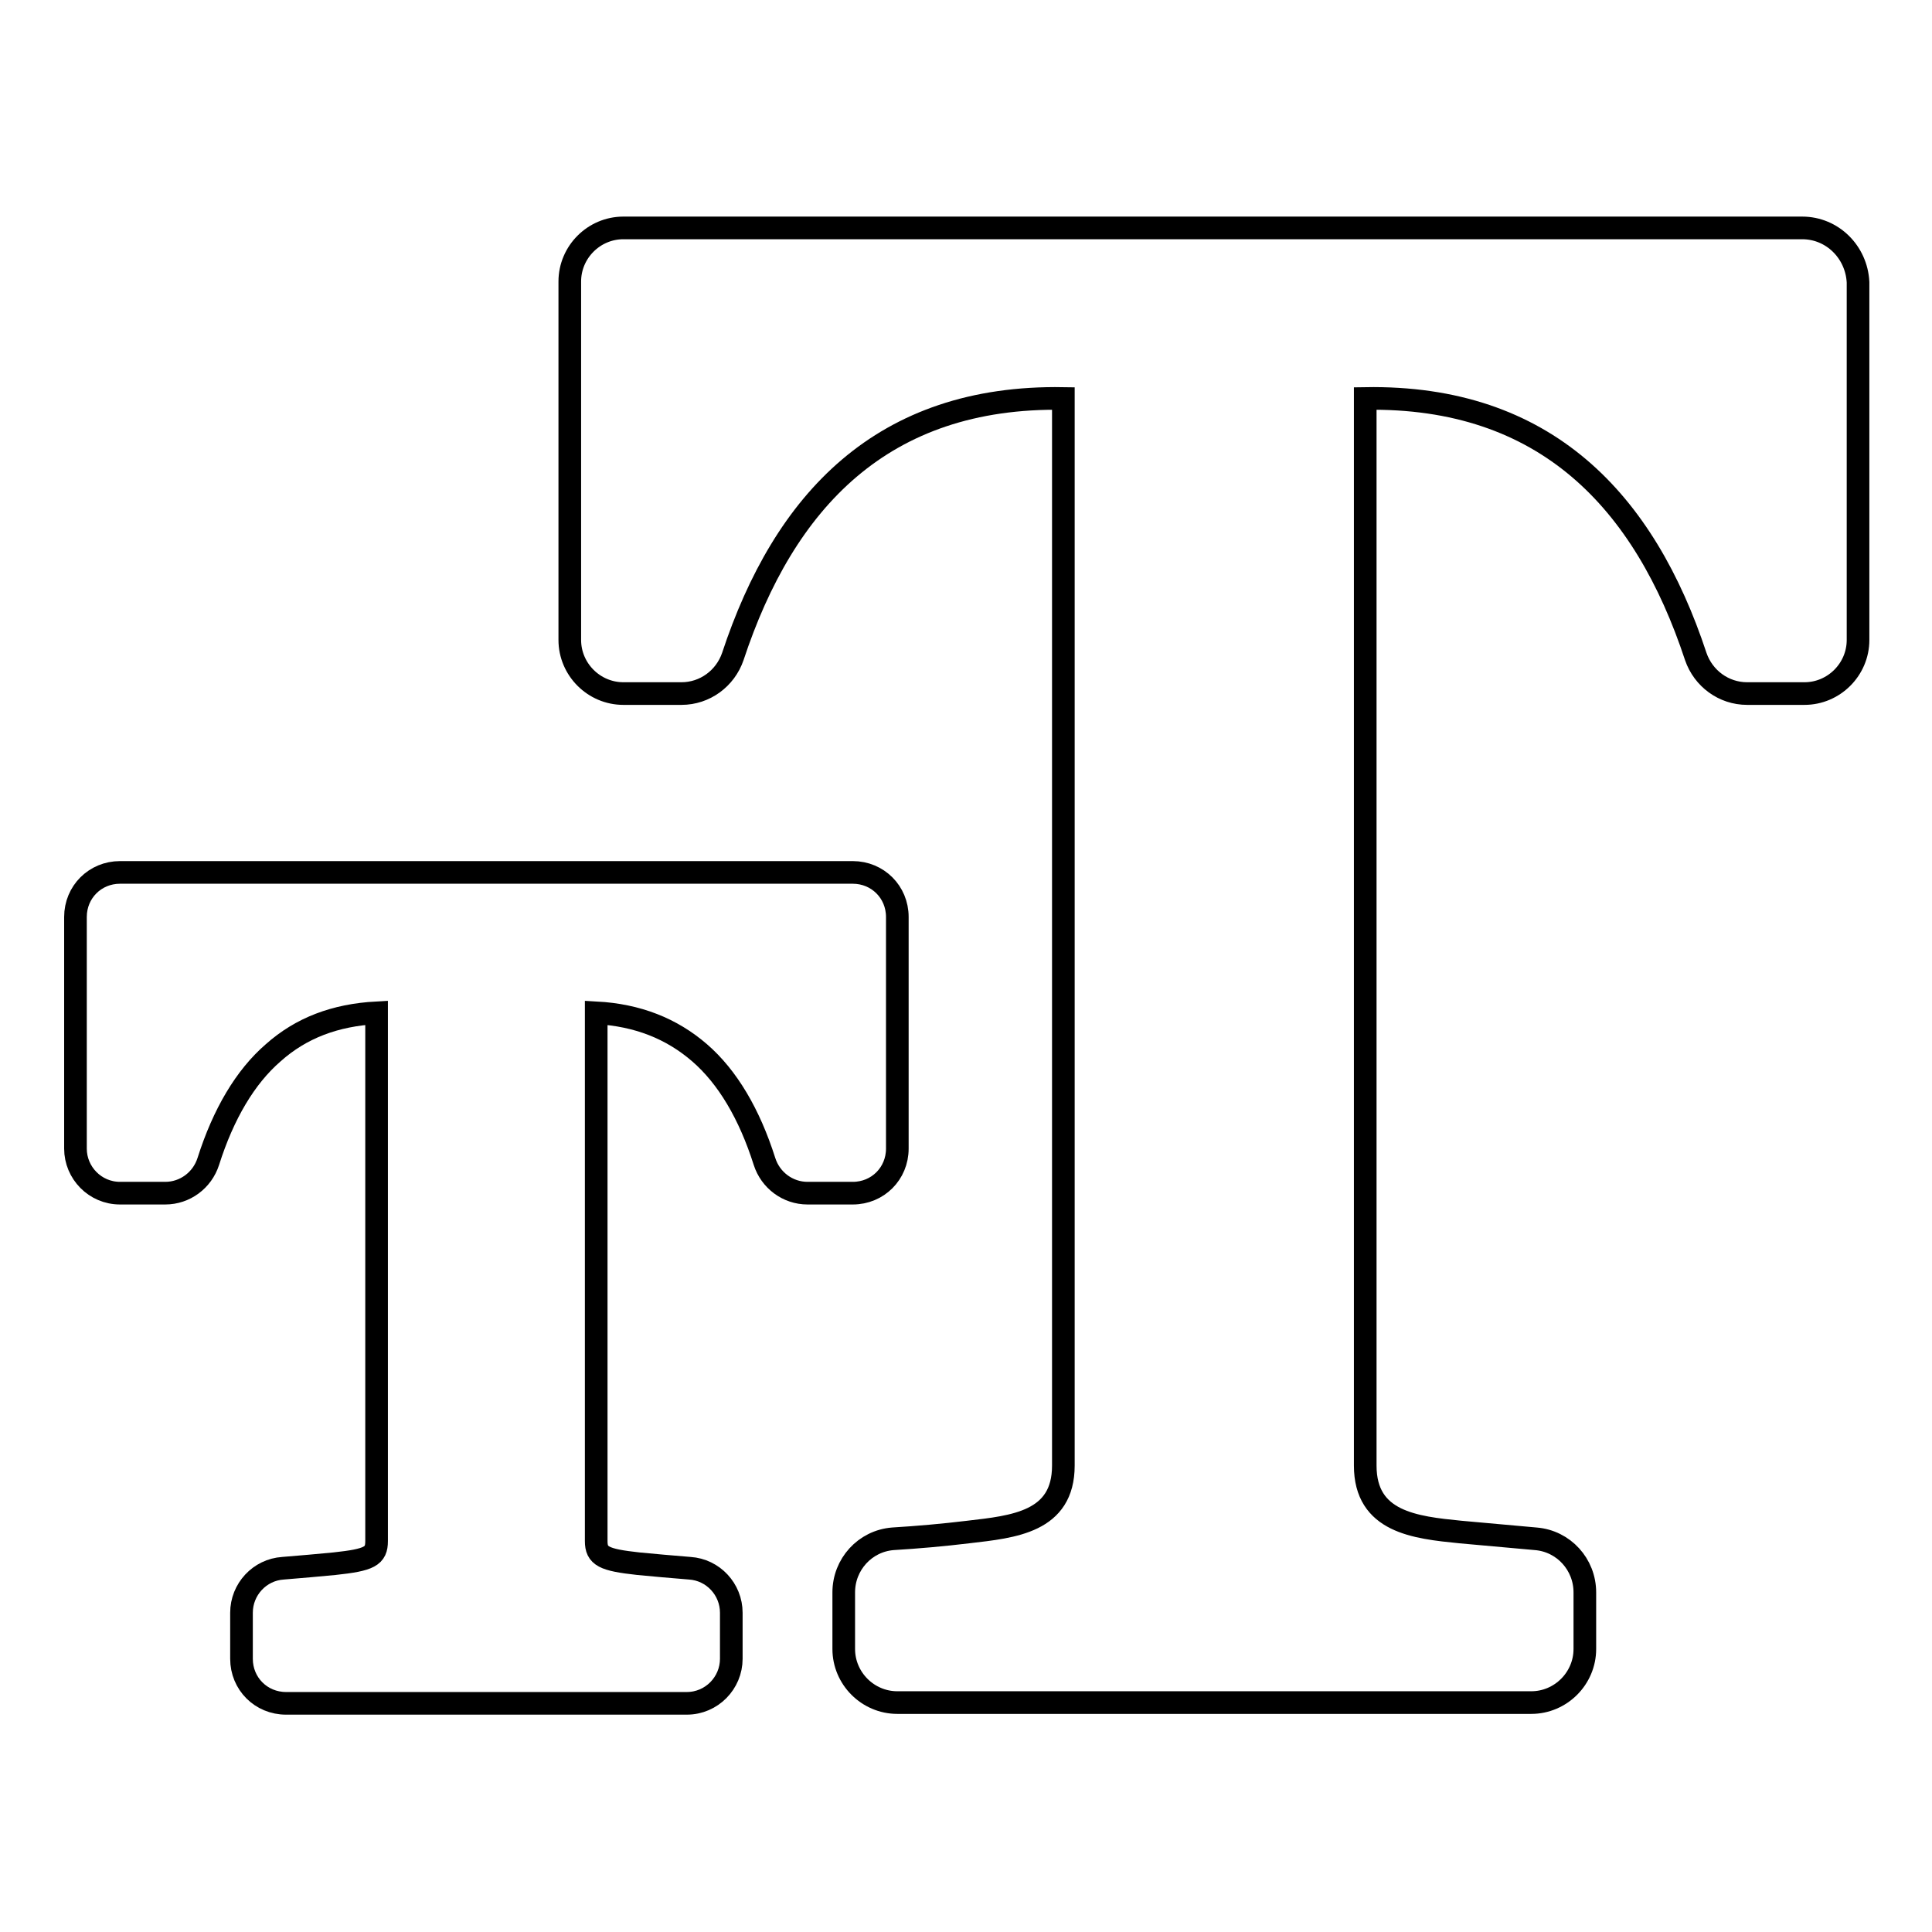 <?xml version="1.0" encoding="utf-8"?>
<!-- Svg Vector Icons : http://www.onlinewebfonts.com/icon -->
<!DOCTYPE svg PUBLIC "-//W3C//DTD SVG 1.1//EN" "http://www.w3.org/Graphics/SVG/1.1/DTD/svg11.dtd">
<svg version="1.1" xmlns="http://www.w3.org/2000/svg" xmlns:xlink="http://www.w3.org/1999/xlink" x="0px" y="0px" viewBox="0 0 256 256" enable-background="new 0 0 256 256" xml:space="preserve">
<g><g><g><path stroke-width="3" fill-opacity="0" stroke="#000000"  d="M15.9,158.1h6c2.6,0,4.9-1.7,5.7-4.2c2-6.3,4.9-11.2,8.6-14.4c3.7-3.3,8.2-5,13.7-5.3l0,70c0,2-0.9,2.5-5.6,3h0c-2.1,0.2-4.3,0.4-6.8,0.6c-3.1,0.2-5.5,2.8-5.5,5.9v6.1c0,3.3,2.6,5.9,5.9,5.9h26.5h0H91c3.3,0,5.9-2.7,5.9-5.9v-6.1c0-3.1-2.4-5.7-5.5-5.9c-2.5-0.2-4.7-0.4-6.8-0.6l0,0c-4.6-0.5-5.6-1-5.6-3l0-70c5.5,0.3,10,2.1,13.7,5.3s6.6,8.1,8.6,14.4c0.8,2.5,3.1,4.2,5.7,4.2h6c3.3,0,5.9-2.6,5.9-5.9v-30.7c0-3.3-2.6-5.9-5.9-5.9H64.5h0H15.9c-3.3,0-5.9,2.6-5.9,5.9v30.7C10,155.4,12.6,158.1,15.9,158.1z"/><path stroke-width="3" fill-opacity="0" stroke="#000000"  d="M238.8,30.2h-78.1h0H82.6c-3.9,0-7.1,3.2-7.1,7.1v47.5c0,3.9,3.2,7.1,7.1,7.1h7.7c3.1,0,5.8-2,6.8-4.9c6.8-20.6,19.8-34.6,43.8-34.2l0,141.4c0,7.5-6.6,8.1-12.6,8.8c-3.3,0.4-6.7,0.7-10,0.9c-3.7,0.3-6.5,3.4-6.5,7.1v7.5c0,3.9,3.2,7.1,7.1,7.1h42h0h42c3.9,0,7.1-3.2,7.1-7.1v-7.5c0-3.7-2.8-6.8-6.5-7.1c-3.3-0.3-6.7-0.6-10-0.9c-6-0.6-12.6-1.3-12.6-8.8l0-141.4c23.9-0.4,37,13.6,43.8,34.2c1,2.9,3.7,4.9,6.8,4.9h7.6c3.9,0,7.1-3.2,7.1-7.1V37.4C246,33.4,242.8,30.2,238.8,30.2z"/></g><g></g><g></g><g></g><g></g><g></g><g></g><g></g><g></g><g></g><g></g><g></g><g></g><g></g><g></g><g></g></g></g>
</svg>